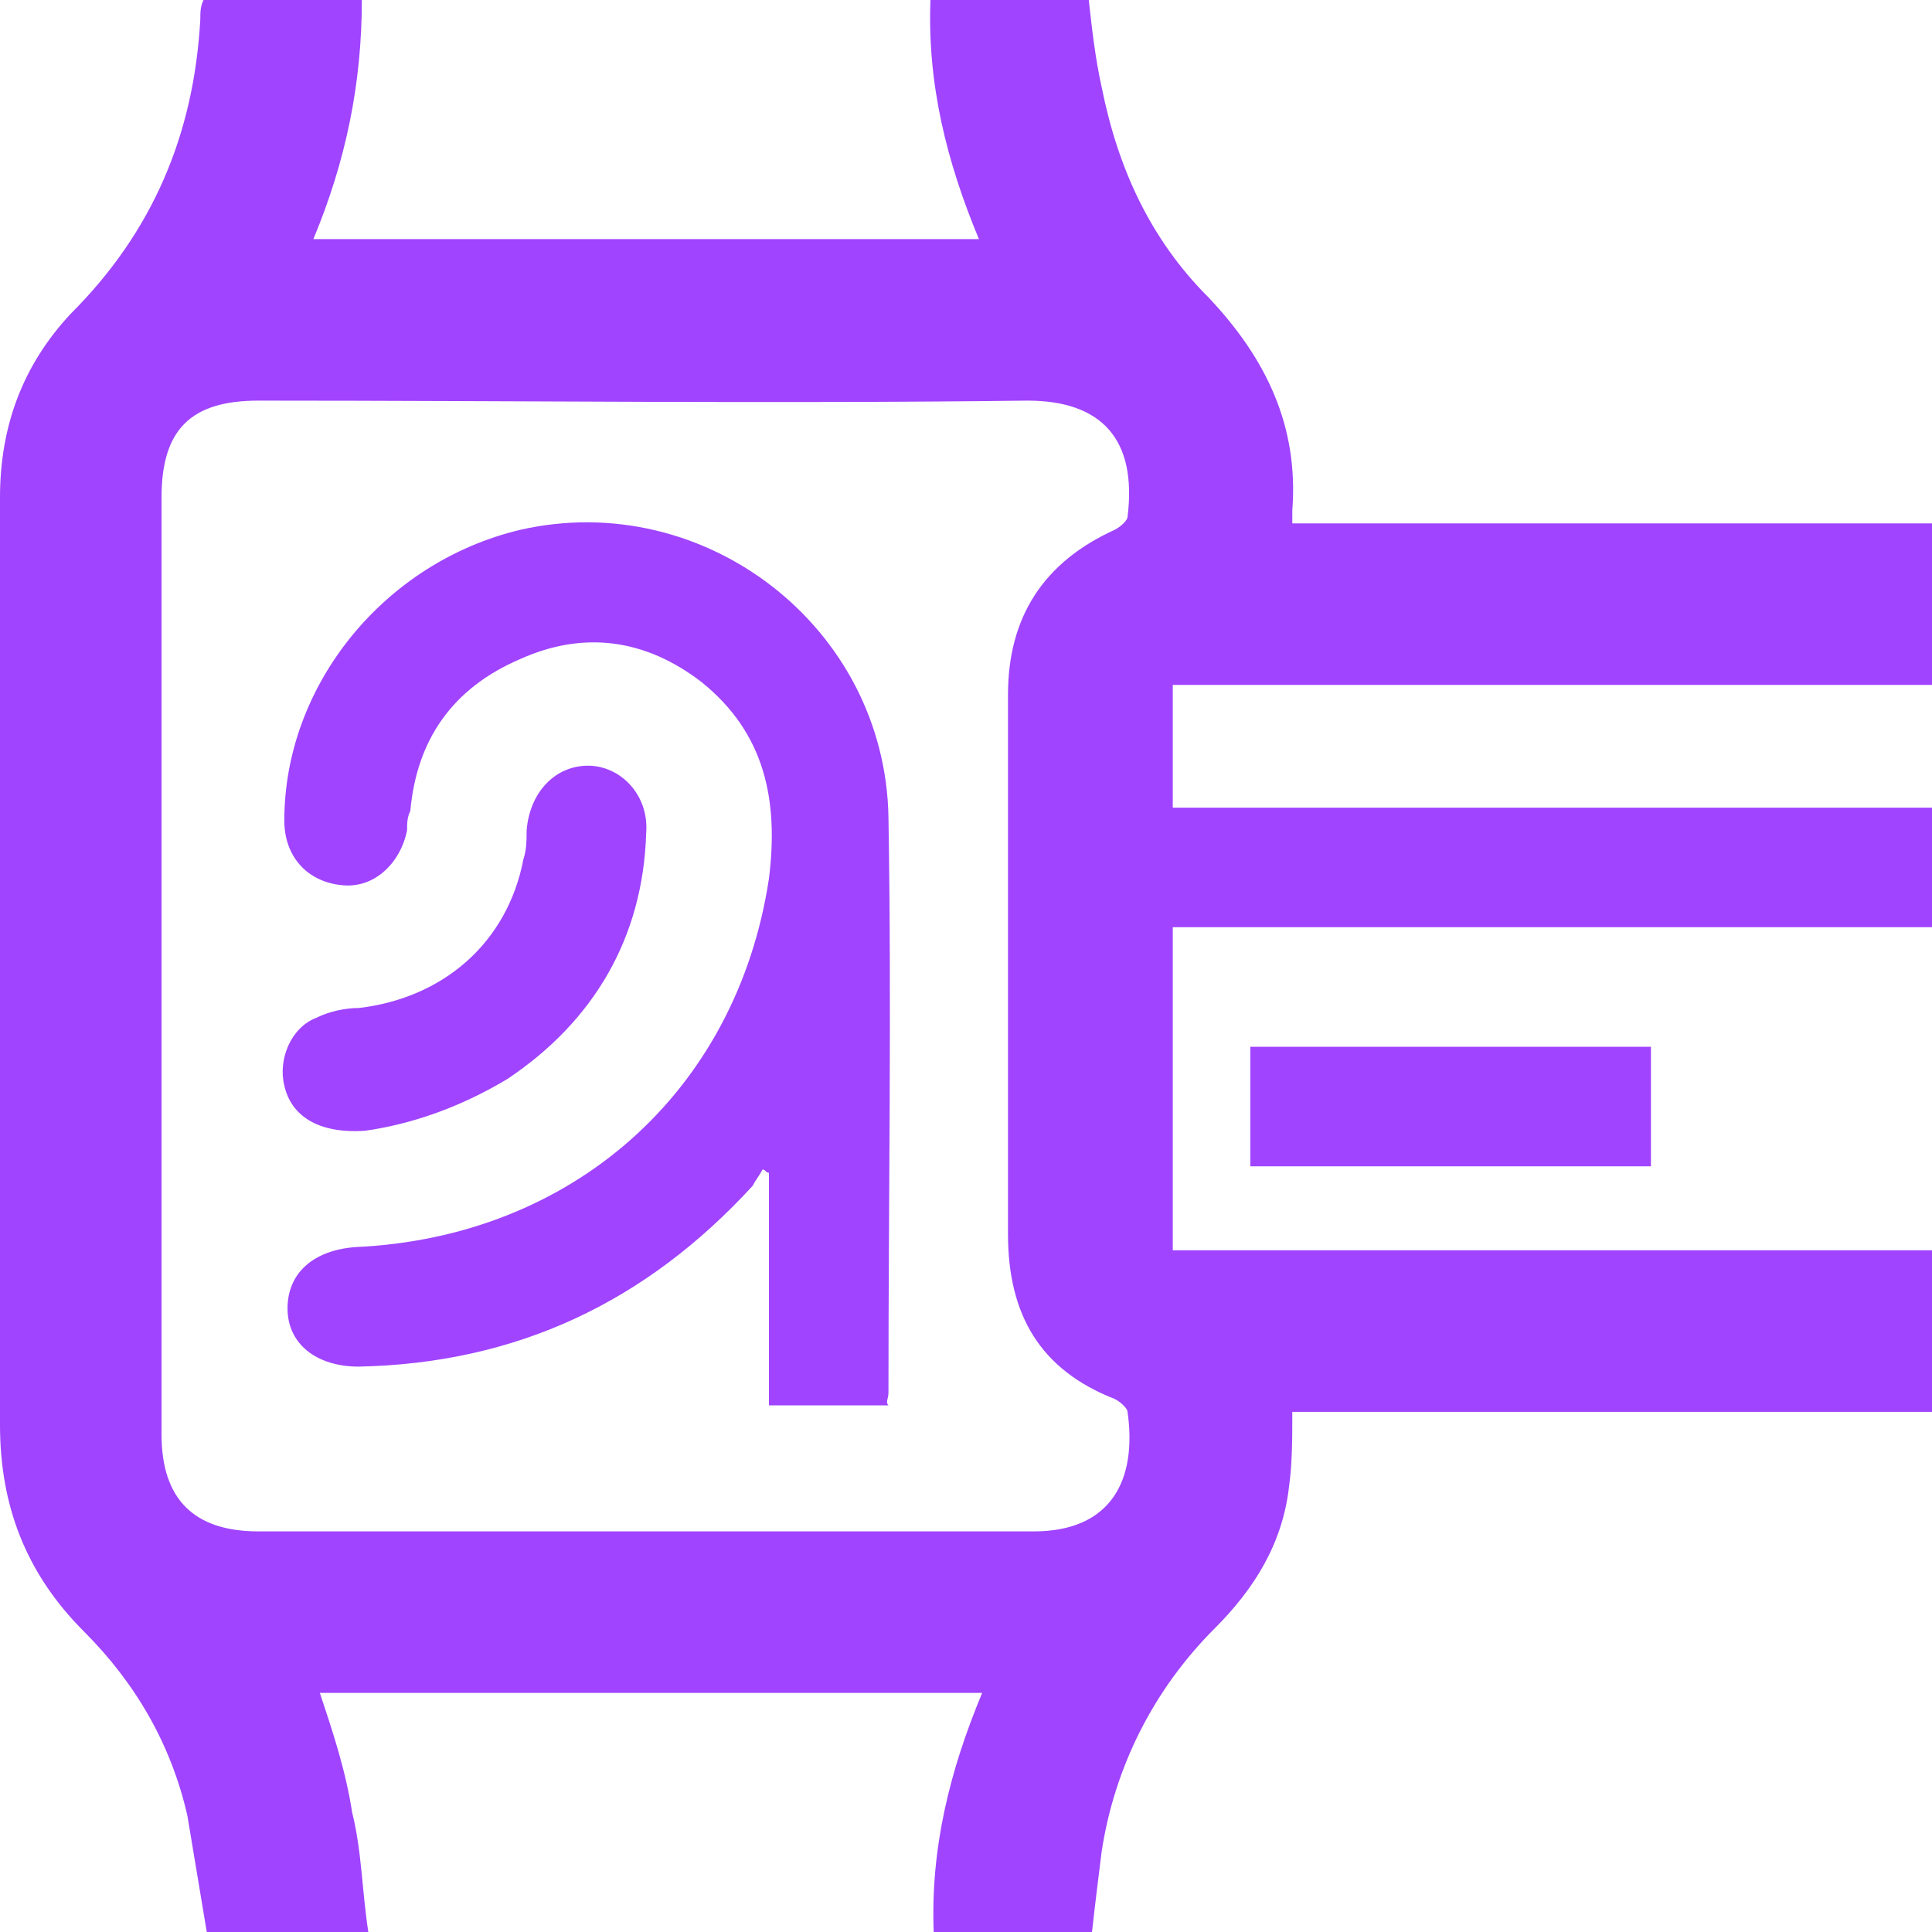 <?xml version="1.0" encoding="utf-8"?>
<!-- Generator: Adobe Illustrator 27.2.0, SVG Export Plug-In . SVG Version: 6.00 Build 0)  -->
<svg version="1.1" id="Слой_1" xmlns="http://www.w3.org/2000/svg" xmlns:xlink="http://www.w3.org/1999/xlink" x="0px" y="0px"
	 viewBox="0 0 59.8 59.8" style="enable-background:new 0 0 59.8 59.8;" xml:space="preserve">
<path fill="#a044ff" d="M6.4,59.8c-0.2-1.2-0.4-2.4-0.6-3.6c-0.5-2.2-1.6-4.1-3.2-5.7C0.8,48.7,0,46.6,0,44.1c0-9.6,0-19.1,0-28.7
	c0-2.2,0.7-4.1,2.2-5.7c2.5-2.5,3.8-5.5,4-9.1c0-0.2,0-0.4,0.1-0.6c1.6,0,3.2,0,4.9,0c0,2.6-0.5,5-1.5,7.4c6.9,0,13.7,0,20.6,0
	C29.3,5,28.7,2.6,28.8,0c1.7,0,3.3,0,4.9,0c0.1,0.9,0.2,1.8,0.4,2.7c0.5,2.5,1.5,4.7,3.3,6.5c1.8,1.9,2.8,4,2.6,6.6
	c0,0.1,0,0.2,0,0.4c6.6,0,13.2,0,19.9,0c0,1.7,0,3.3,0,5c-7.9,0-15.7,0-23.6,0c0,1.3,0,2.5,0,3.8c7.8,0,15.7,0,23.6,0
	c0,1.3,0,2.4,0,3.7c-7.9,0-15.7,0-23.6,0c0,3.4,0,6.6,0,10c7.9,0,15.7,0,23.6,0c0,1.7,0,3.3,0,5c-6.6,0-13.2,0-19.9,0
	c0,0.8,0,1.6-0.1,2.3c-0.2,1.8-1.1,3.2-2.3,4.4c-1.9,1.9-3.1,4.3-3.5,6.9c-0.1,0.8-0.2,1.6-0.3,2.5c-1.6,0-3.2,0-4.9,0
	c-0.1-2.6,0.5-5,1.5-7.4c-6.9,0-13.7,0-20.5,0c0.4,1.2,0.8,2.4,1,3.7c0.3,1.2,0.3,2.4,0.5,3.7C9.5,59.8,7.9,59.8,6.4,59.8z M5,29.9
	c0,4.8,0,9.7,0,14.5c0,2,1,3,3,3c8,0,16,0,24,0c2.4,0,3.2-1.6,2.9-3.7c0-0.1-0.2-0.3-0.4-0.4c-2.3-0.9-3.3-2.6-3.3-5.1
	c0-5.6,0-11.1,0-16.7c0-2.4,1.1-4.1,3.3-5.1c0.2-0.1,0.4-0.3,0.4-0.4c0.3-2.4-0.8-3.6-3.1-3.6c-7.9,0.1-15.9,0-23.8,0
	c-2.1,0-3,0.9-3,3C5,20.3,5,25.1,5,29.9z M51.1,36.1c0-1.3,0-2.5,0-3.7c-4.2,0-8.2,0-12.4,0c0,1.2,0,2.4,0,3.7
	C42.9,36.1,47,36.1,51.1,36.1z M27.5,43.1c0-5.9,0.1-11.9,0-17.8c-0.1-5.9-5.7-10.2-11.4-8.9c-4.2,1-7.3,4.8-7.3,9
	c0,1.1,0.7,1.9,1.8,2c1,0.1,1.8-0.7,2-1.7c0-0.2,0-0.4,0.1-0.6c0.2-2.2,1.3-3.8,3.4-4.7c2-0.9,3.9-0.6,5.6,0.7
	c2,1.6,2.4,3.7,2.1,6.1c-1,6.6-6.1,11.1-12.8,11.4c-1.3,0.1-2.1,0.8-2.1,1.9c0,1.1,0.9,1.8,2.2,1.8c4.9-0.1,8.9-2,12.2-5.6
	c0.1-0.2,0.2-0.3,0.3-0.5c0.1,0,0.1,0.1,0.2,0.1c0,2.4,0,4.8,0,7.2c1.3,0,2.4,0,3.7,0C27.4,43.4,27.5,43.3,27.5,43.1z M15.7,33.4
	c2.7-1.8,4.2-4.4,4.3-7.6c0.1-1.2-0.8-2.1-1.8-2.1c-1,0-1.8,0.8-1.9,2c0,0.3,0,0.6-0.1,0.9c-0.5,2.6-2.5,4.3-5.1,4.6
	c-0.4,0-0.9,0.1-1.3,0.3c-0.8,0.3-1.2,1.3-1,2.1c0.2,0.9,1,1.5,2.5,1.4C12.7,34.8,14.2,34.3,15.7,33.4z"/>
</svg>
